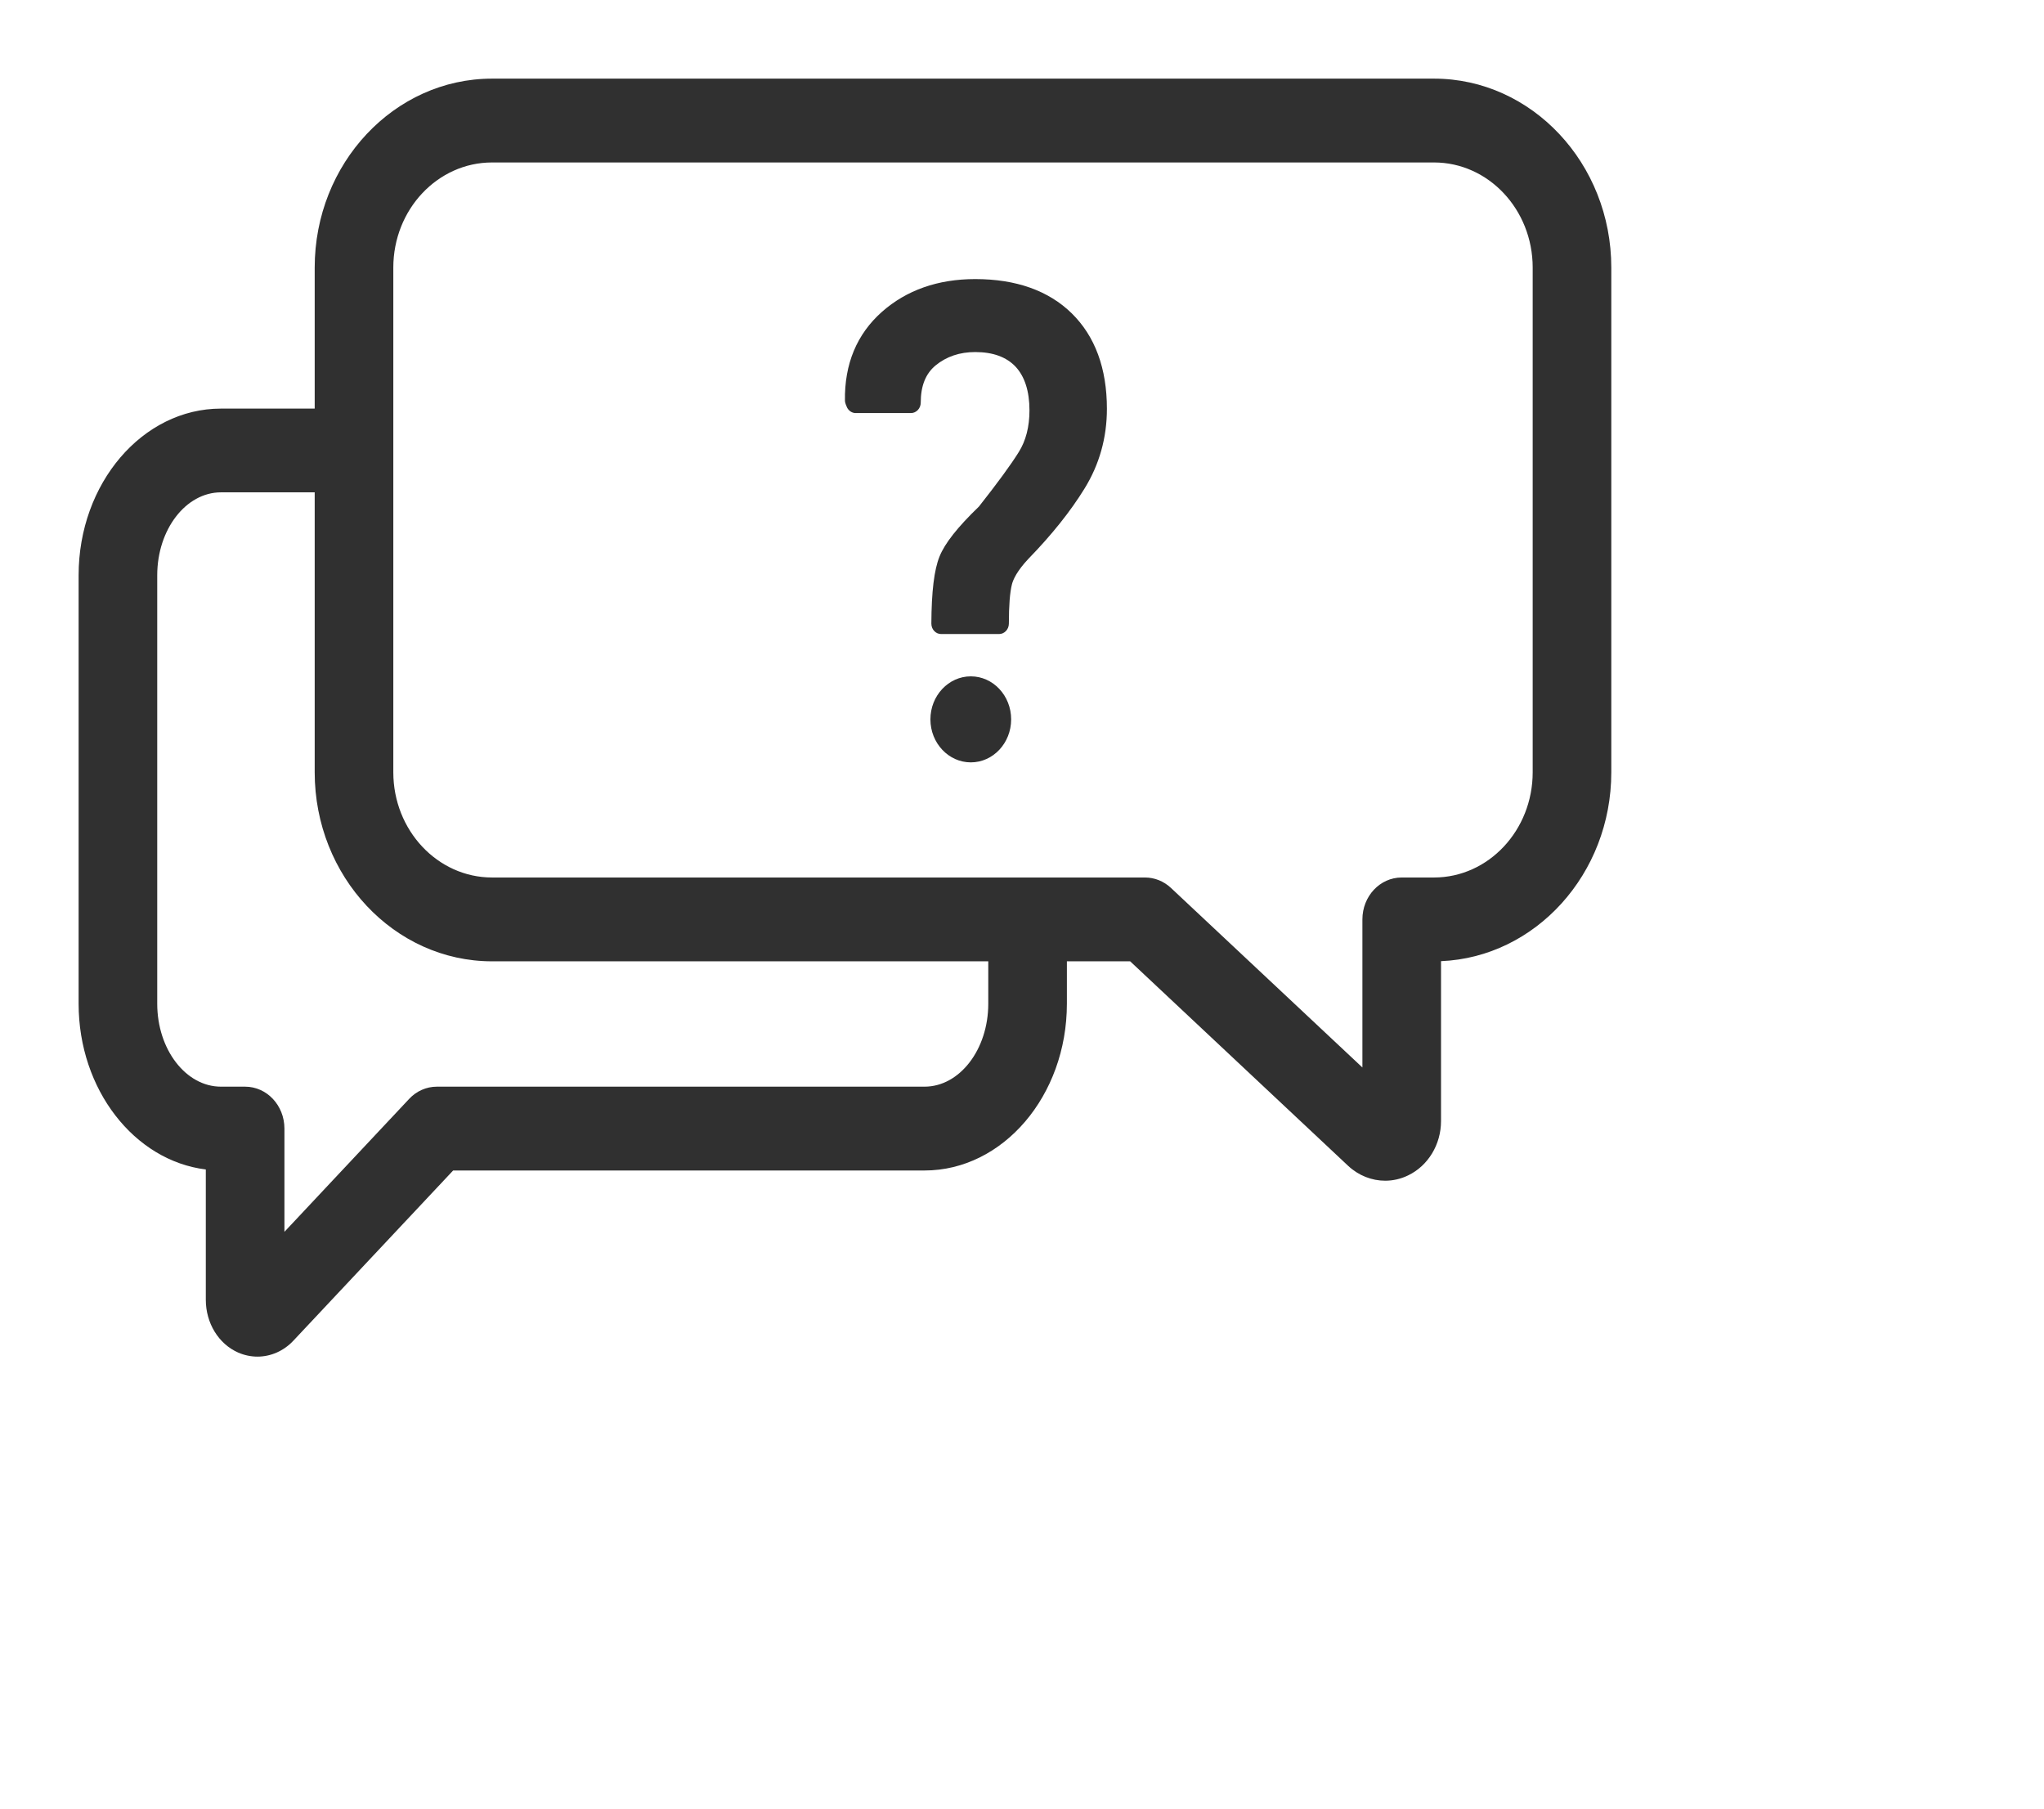 <svg width="26" height="23" viewBox="0 0 26 23" fill="none" xmlns="http://www.w3.org/2000/svg">
<g filter="url(#filter0_d_3637_94)">
<path d="M18.594 1.373H5.892C5.046 1.373 4.36 2.103 4.36 3.005V5.555H2.892C2.046 5.555 1.36 6.286 1.36 7.188V12.897C1.36 13.773 2.009 14.482 2.822 14.522V16.722C2.822 17.015 3.291 17.177 3.504 16.993L5.941 14.53H11.668C12.515 14.53 13.2 13.799 13.2 12.897V11.881H14.492L17.422 14.784C17.64 14.969 18.118 14.807 18.118 14.514V11.881H18.594C19.44 11.881 20.126 11.15 20.126 10.248V3.005C20.126 2.103 19.44 1.373 18.594 1.373Z" fill="white"/>
</g>
<path d="M18.241 1H6.259C5.015 1 4.003 2.078 4.003 3.403V5.196H2.811C1.812 5.196 1 6.147 1 7.316V12.764C1 13.857 1.709 14.76 2.618 14.872V16.529C2.618 16.826 2.78 17.091 3.031 17.201C3.11 17.235 3.193 17.252 3.275 17.252C3.443 17.252 3.609 17.181 3.733 17.048L5.764 14.885H11.76C12.758 14.885 13.571 13.934 13.571 12.764V12.225H14.376L17.149 14.826C17.282 14.95 17.45 15.015 17.62 15.015C17.718 15.015 17.818 14.993 17.912 14.947C18.166 14.825 18.33 14.554 18.33 14.257V12.223C19.532 12.173 20.496 11.114 20.496 9.821V3.403C20.496 2.078 19.484 1 18.241 1ZM12.571 12.764C12.571 13.346 12.207 13.819 11.76 13.819H5.557C5.424 13.819 5.297 13.875 5.204 13.975L3.618 15.665V14.352C3.618 14.057 3.394 13.819 3.118 13.819H2.811C2.364 13.819 2 13.346 2 12.764V7.316C2 6.734 2.364 6.261 2.811 6.261H4.003V9.821C4.003 11.146 5.015 12.225 6.259 12.225H12.571V12.764ZM19.496 9.821C19.496 10.559 18.933 11.159 18.241 11.159H17.83C17.553 11.159 17.33 11.397 17.33 11.692V13.575L14.894 11.291C14.803 11.206 14.686 11.159 14.564 11.159H6.259C5.566 11.159 5.003 10.559 5.003 9.821V3.403C5.003 2.665 5.566 2.066 6.259 2.066H18.241C18.933 2.066 19.496 2.665 19.496 3.403V9.821ZM12.405 3.549C11.93 3.549 11.53 3.69 11.218 3.966C10.899 4.249 10.74 4.63 10.748 5.098C10.748 5.119 10.765 5.163 10.774 5.181C10.796 5.225 10.838 5.253 10.885 5.253H11.587C11.656 5.253 11.712 5.193 11.712 5.12C11.712 4.907 11.774 4.752 11.902 4.646C12.039 4.534 12.208 4.477 12.405 4.477C12.63 4.477 12.803 4.54 12.919 4.664C13.035 4.789 13.095 4.976 13.095 5.219C13.095 5.427 13.049 5.606 12.958 5.75C12.858 5.911 12.684 6.148 12.452 6.442C12.183 6.701 12.018 6.909 11.951 7.077C11.883 7.244 11.849 7.522 11.847 7.929C11.847 7.965 11.859 7.998 11.883 8.024C11.906 8.049 11.938 8.063 11.972 8.063H12.708C12.777 8.063 12.833 8.003 12.833 7.93C12.833 7.699 12.846 7.532 12.872 7.431C12.888 7.368 12.937 7.26 13.082 7.106C13.377 6.803 13.617 6.503 13.796 6.212C13.984 5.907 14.08 5.567 14.08 5.199C14.08 4.685 13.93 4.277 13.633 3.985C13.338 3.696 12.925 3.549 12.405 3.549ZM12.349 8.601C12.066 8.601 11.835 8.846 11.835 9.148C11.835 9.45 12.066 9.695 12.349 9.695C12.632 9.695 12.862 9.45 12.862 9.148C12.862 8.846 12.632 8.601 12.349 8.601Z" fill="#303030"/>
<defs>
<filter id="filter0_d_3637_94" x="0.36" y="0.373" width="24.766" height="21.698" filterUnits="userSpaceOnUse" color-interpolation-filters="sRGB">
<feFlood flood-opacity="0" result="BackgroundImageFix"/>
<feColorMatrix in="SourceAlpha" type="matrix" values="0 0 0 0 0 0 0 0 0 0 0 0 0 0 0 0 0 0 127 0" result="hardAlpha"/>
<feOffset dx="2" dy="2"/>
<feGaussianBlur stdDeviation="1.5"/>
<feComposite in2="hardAlpha" operator="out"/>
<feColorMatrix type="matrix" values="0 0 0 0 0 0 0 0 0 0 0 0 0 0 0 0 0 0 0.25 0"/>
<feBlend mode="normal" in2="BackgroundImageFix" result="effect1_dropShadow_3637_94"/>
<feBlend mode="normal" in="SourceGraphic" in2="effect1_dropShadow_3637_94" result="shape"/>
</filter>
</defs>
</svg>

